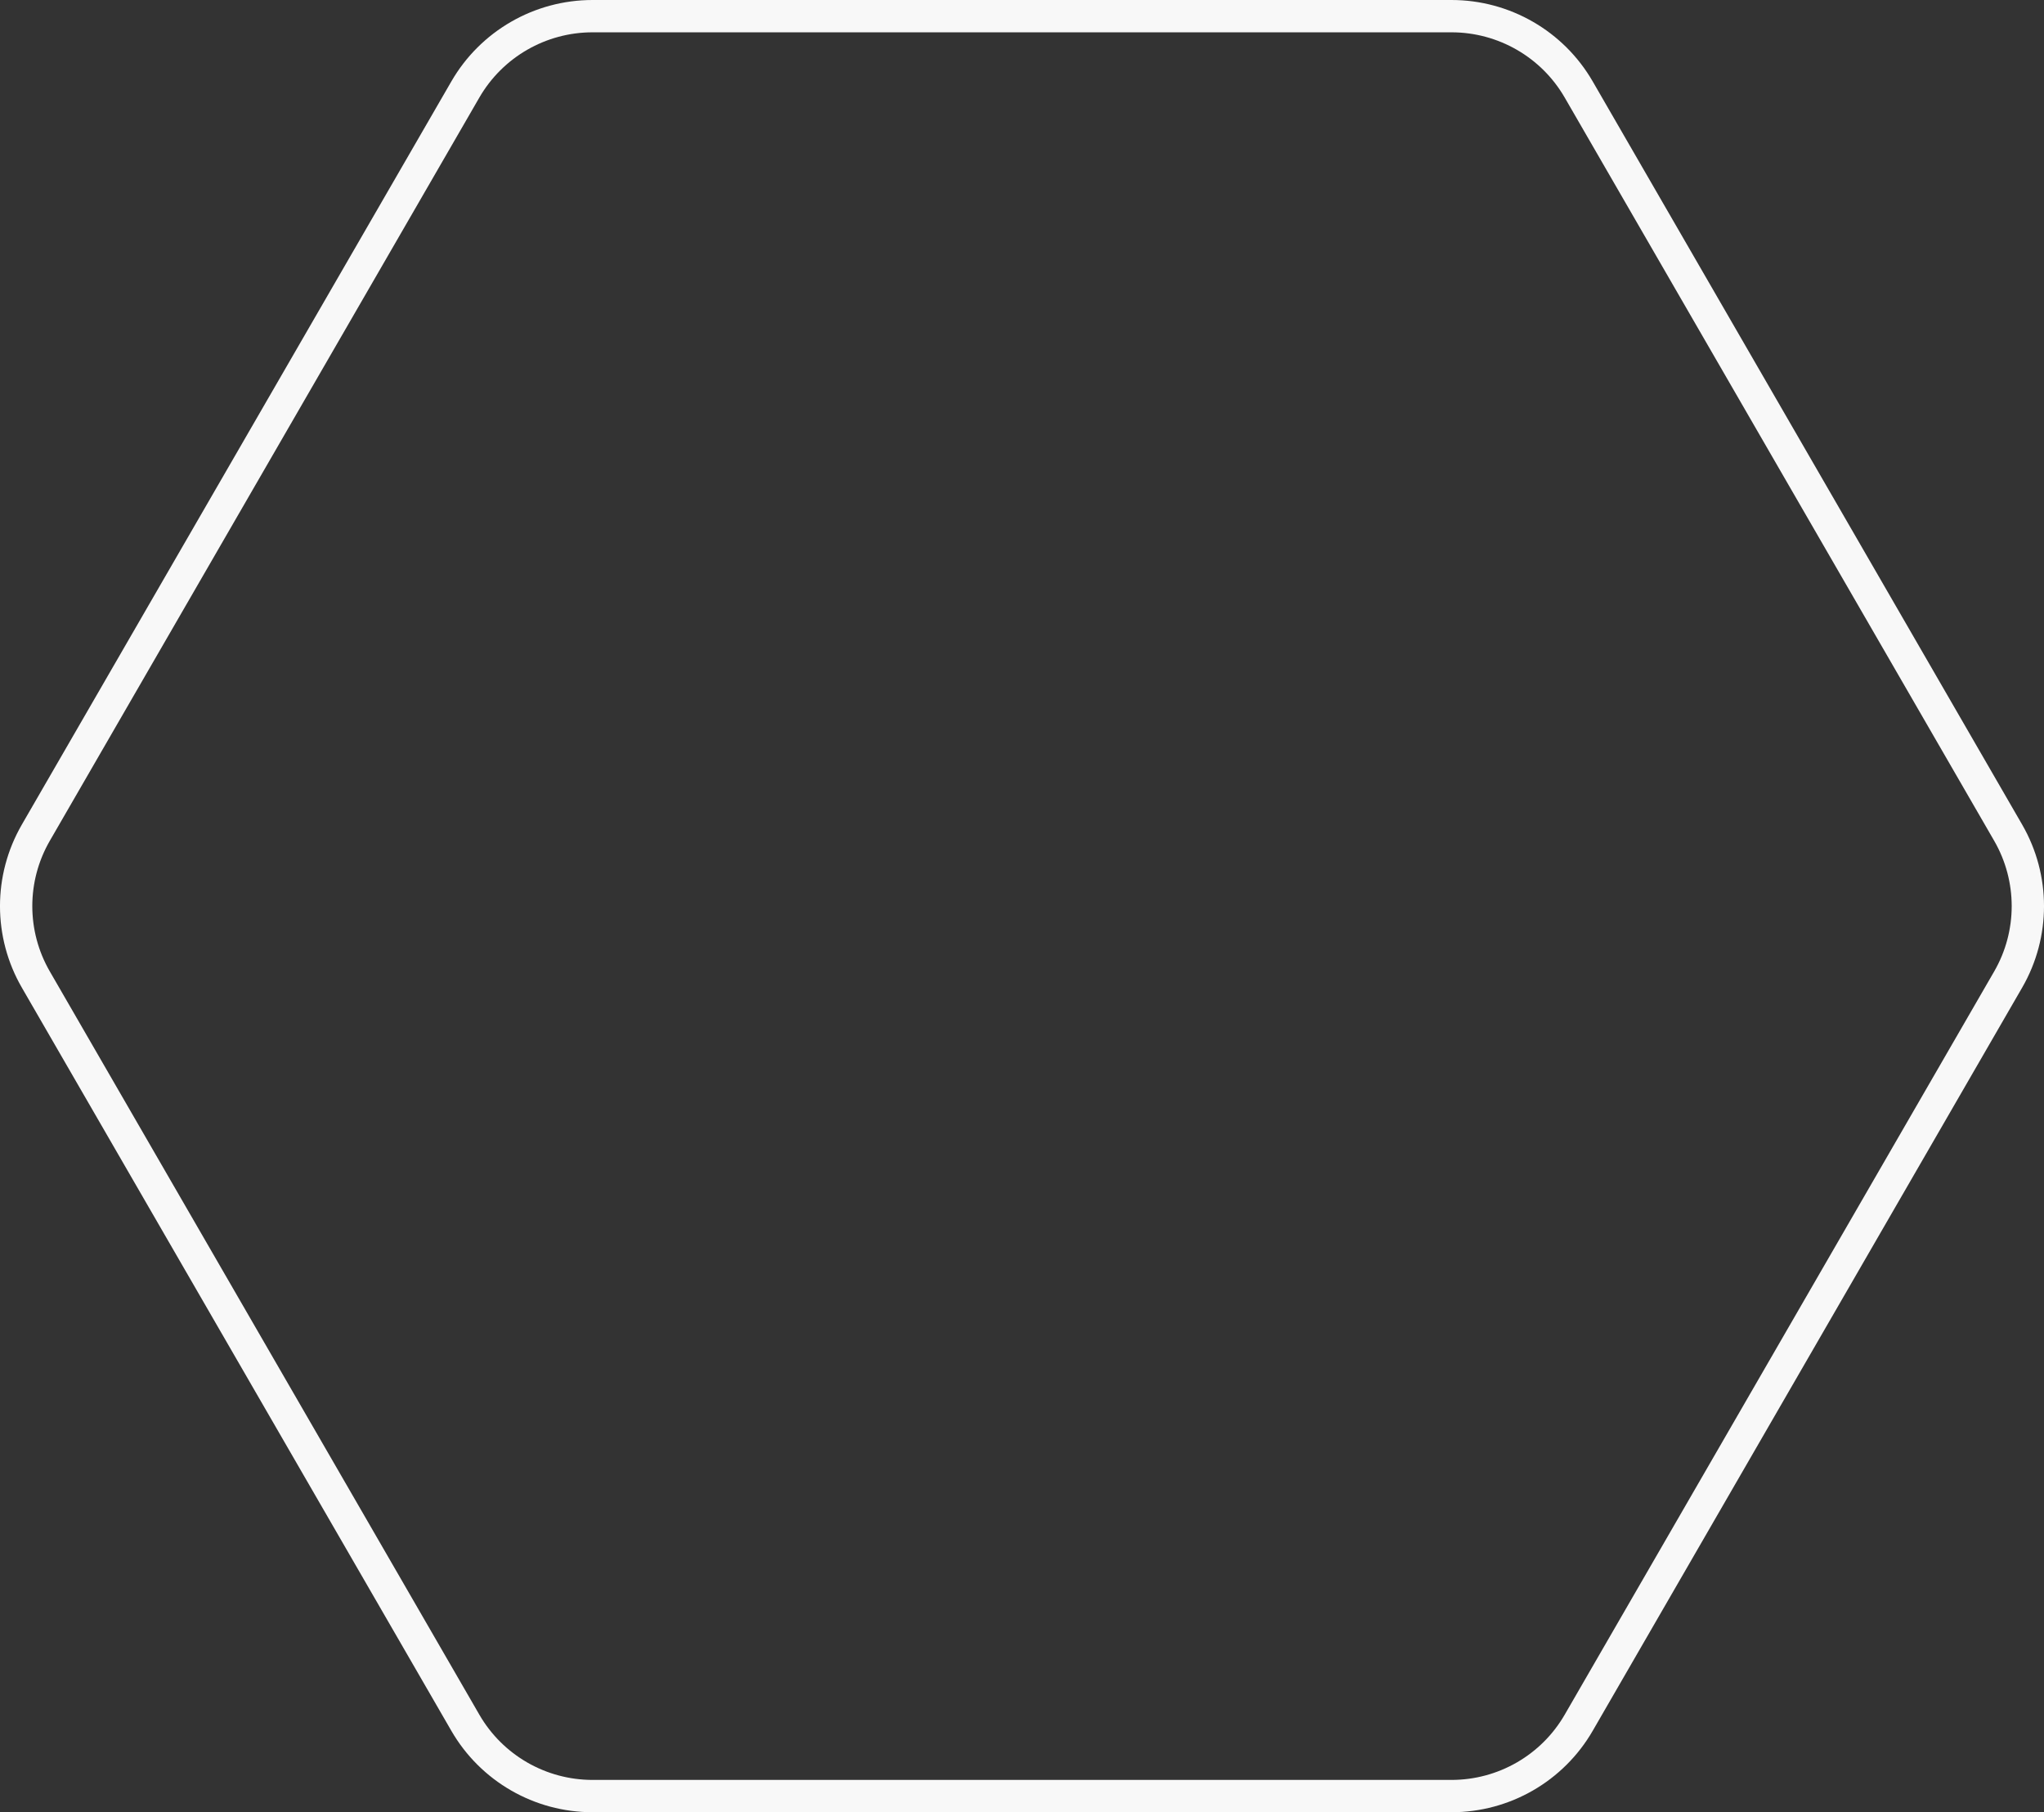 <?xml version="1.0" encoding="UTF-8"?> <svg xmlns="http://www.w3.org/2000/svg" id="Layer_2" data-name="Layer 2" viewBox="0 0 379.52 336.45"><rect x="0" y="0" width="379.52" height="336.45" fill="#333333" stroke="none"/> <defs> <style> .cls-1 { fill: none; stroke: #f8f8f8; stroke-miterlimit: 10; stroke-width: 6px; } </style> </defs> <g id="Layer_2-2" data-name="Layer 2"> <path class="cls-1" d="m86.4,319.83L6.65,181.85c-4.87-8.43-4.87-18.82,0-27.25L86.4,16.62c4.87-8.43,13.88-13.62,23.62-13.62h159.49c9.74,0,18.75,5.19,23.62,13.62l79.74,137.98c4.87,8.43,4.87,18.82,0,27.25l-79.74,137.98c-4.87,8.43-13.88,13.62-23.62,13.62H110.02c-9.74,0-18.75-5.19-23.62-13.62Z"></path> </g> </svg> 